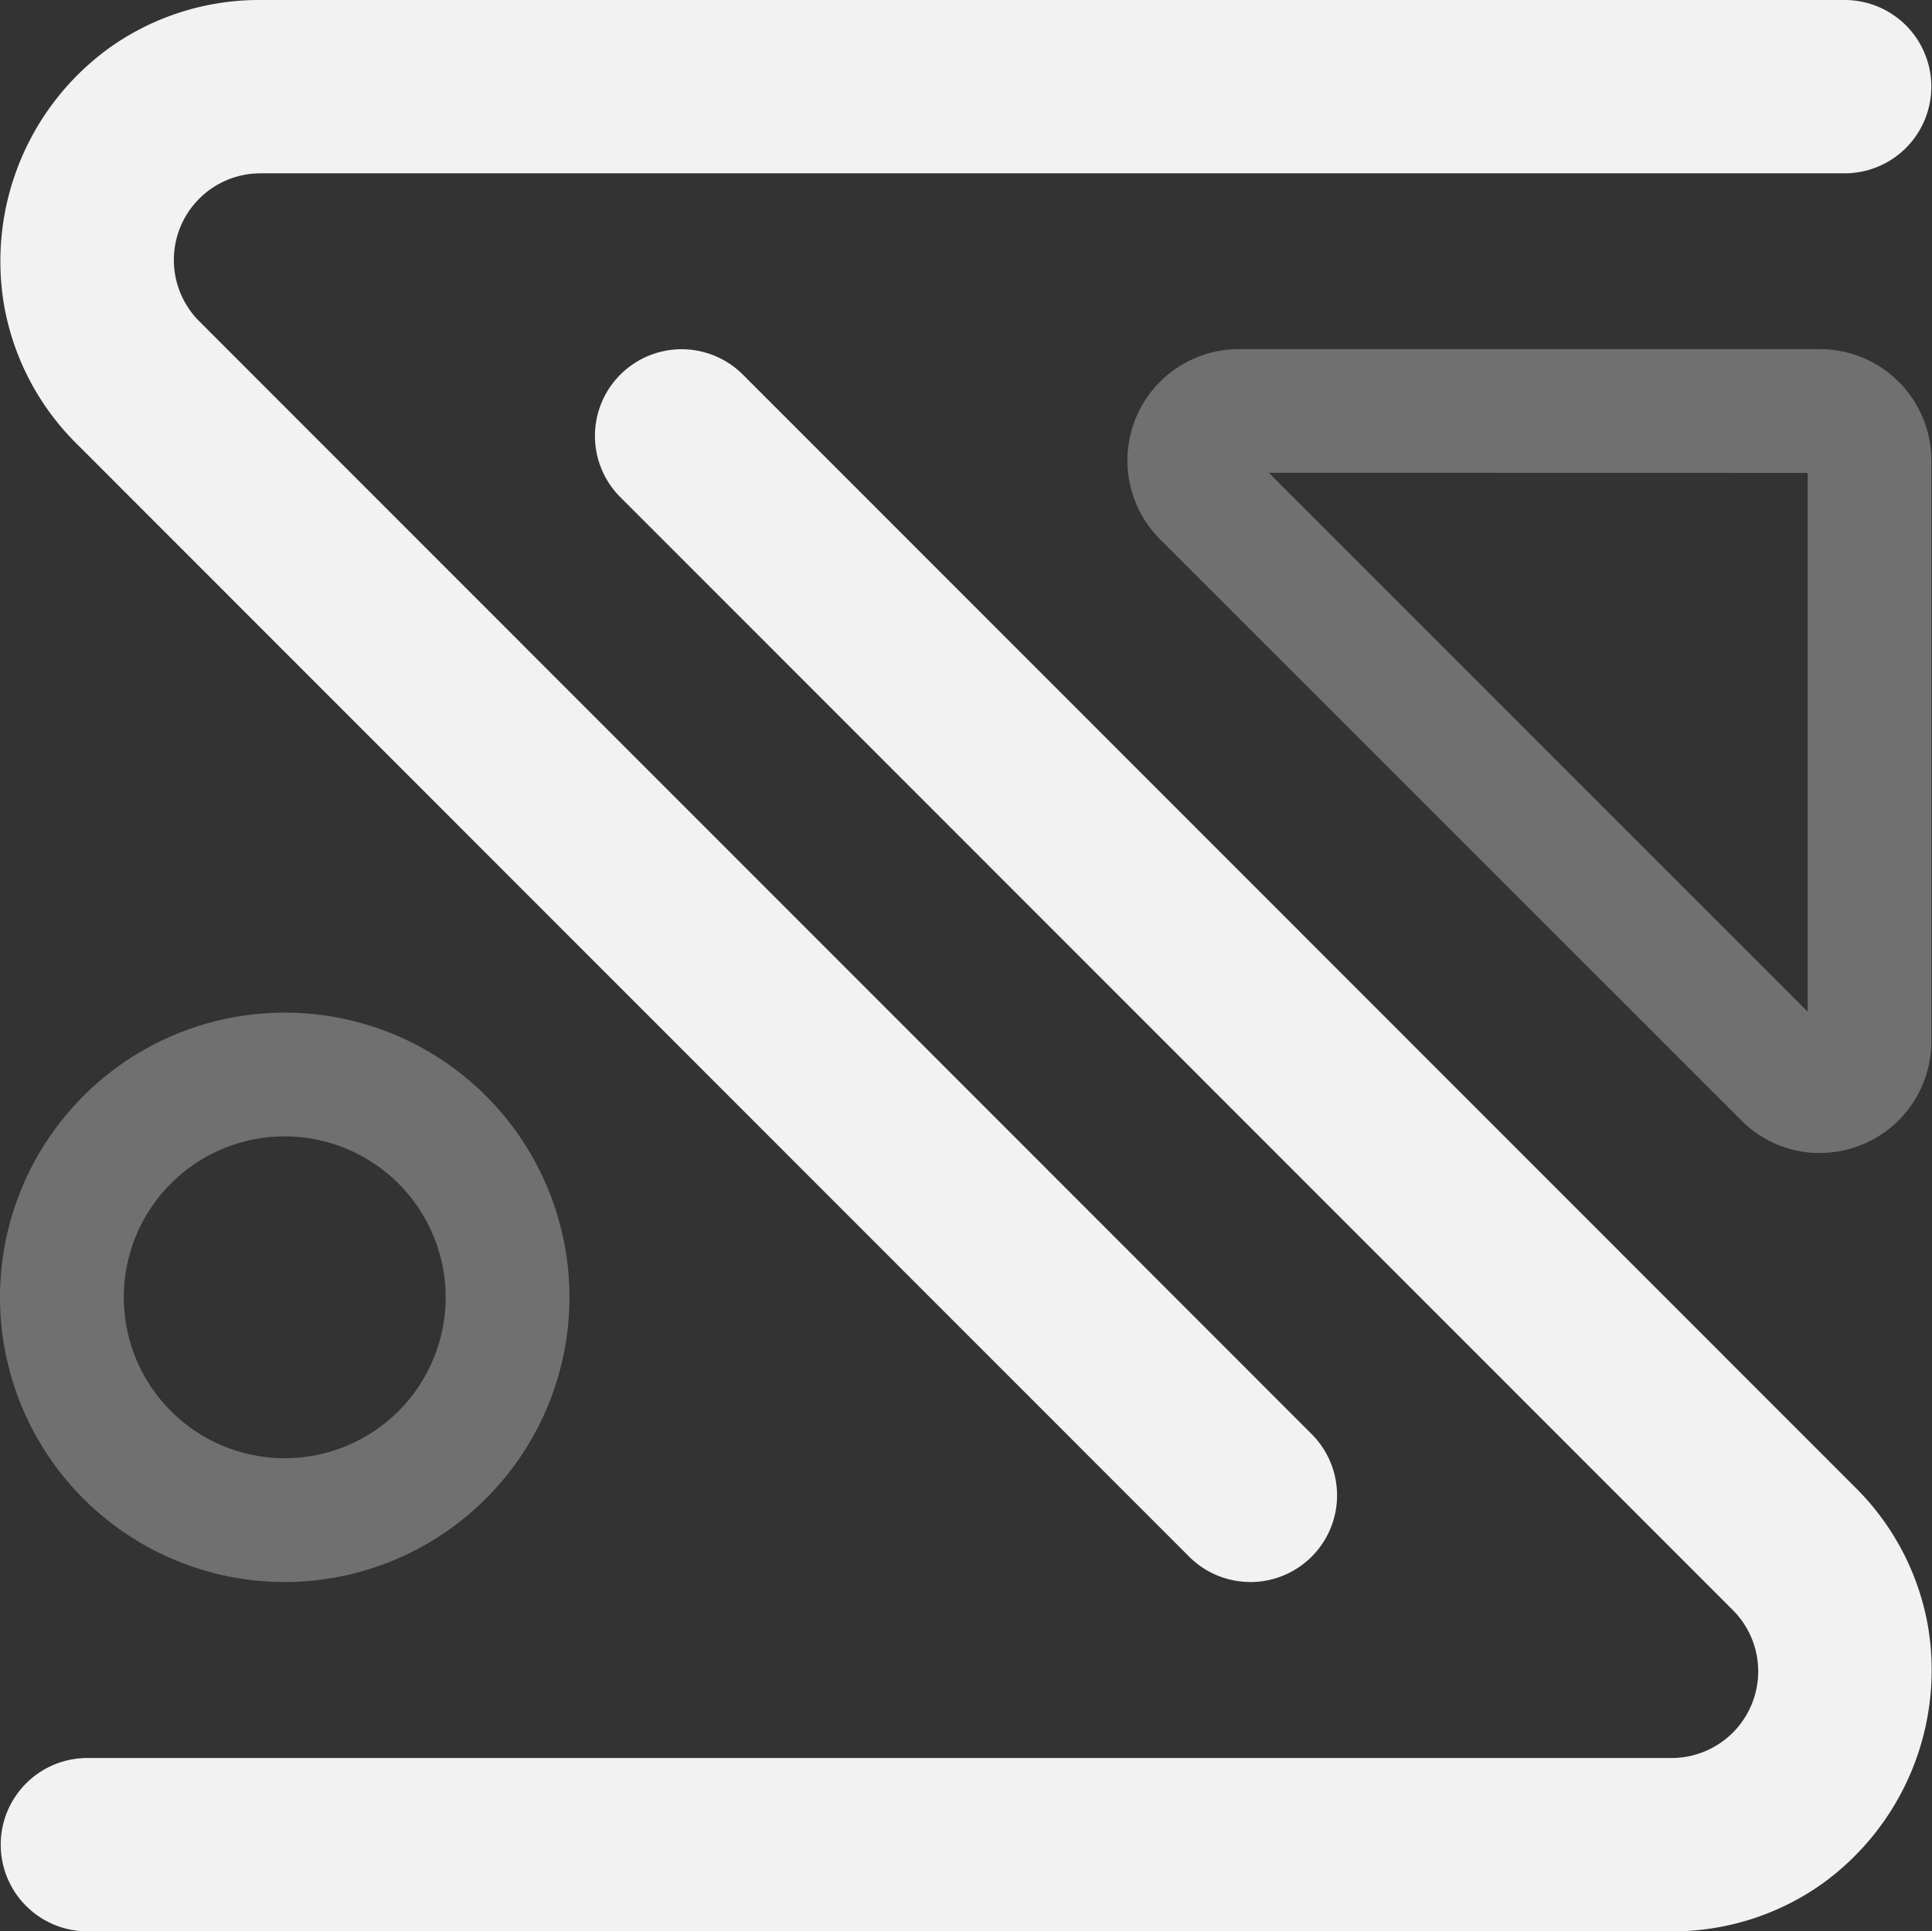 <svg xmlns="http://www.w3.org/2000/svg" width="63.89" height="63.875" viewBox="0 0 63.89 63.875"><rect x="0" y="0" width="63.89" height="63.875" fill="#333333" stroke="none"/><defs><style>.a{fill:#f2f2f2;}.b{fill:#707070;}</style></defs><g transform="translate(-55 -33)"><g transform="translate(43.177 20.718)"><path class="a" d="M191.408,202.322a2.857,2.857,0,0,1-2.027-.84l-36.79-36.807a8.533,8.533,0,0,1-2.4-4.59,8.708,8.708,0,0,1,3.54-8.542A8.533,8.533,0,0,1,158.673,150H211.06a2.866,2.866,0,1,1,0,5.732H158.673a2.866,2.866,0,0,0-2.027,4.892l36.789,36.807a2.866,2.866,0,0,1-2.027,4.892Z" transform="translate(-138.235 -137.718)"/><path class="a" d="M205.591,343.217H153.2a2.866,2.866,0,0,1,0-5.732h52.387a2.866,2.866,0,0,0,2.027-4.892l-36.807-36.825a2.866,2.866,0,0,1,4.054-4.052l36.807,36.825a8.534,8.534,0,0,1,2.4,4.59,8.708,8.708,0,0,1-3.54,8.542A8.532,8.532,0,0,1,205.591,343.217Z" transform="translate(-138.487 -267.06)"/><g transform="translate(11.823 45.772)"><path class="b" d="M159.416,577.833a9.416,9.416,0,1,1,9.416-9.416A9.427,9.427,0,0,1,159.416,577.833Zm0-14.739a5.322,5.322,0,1,0,5.322,5.322A5.328,5.328,0,0,0,159.416,563.094Z" transform="translate(-150 -559)"/></g><path class="b" d="M628.2,317.59a3.674,3.674,0,0,1-2.6-1.081L606.378,297.29a3.685,3.685,0,0,1,2.606-6.29H628.2a3.689,3.689,0,0,1,3.685,3.685V313.9a3.69,3.69,0,0,1-3.688,3.686Zm-18.224-22.5,17.818,17.821V295.094Z" transform="translate(-556.193 -267.172)"/></g></g></svg>